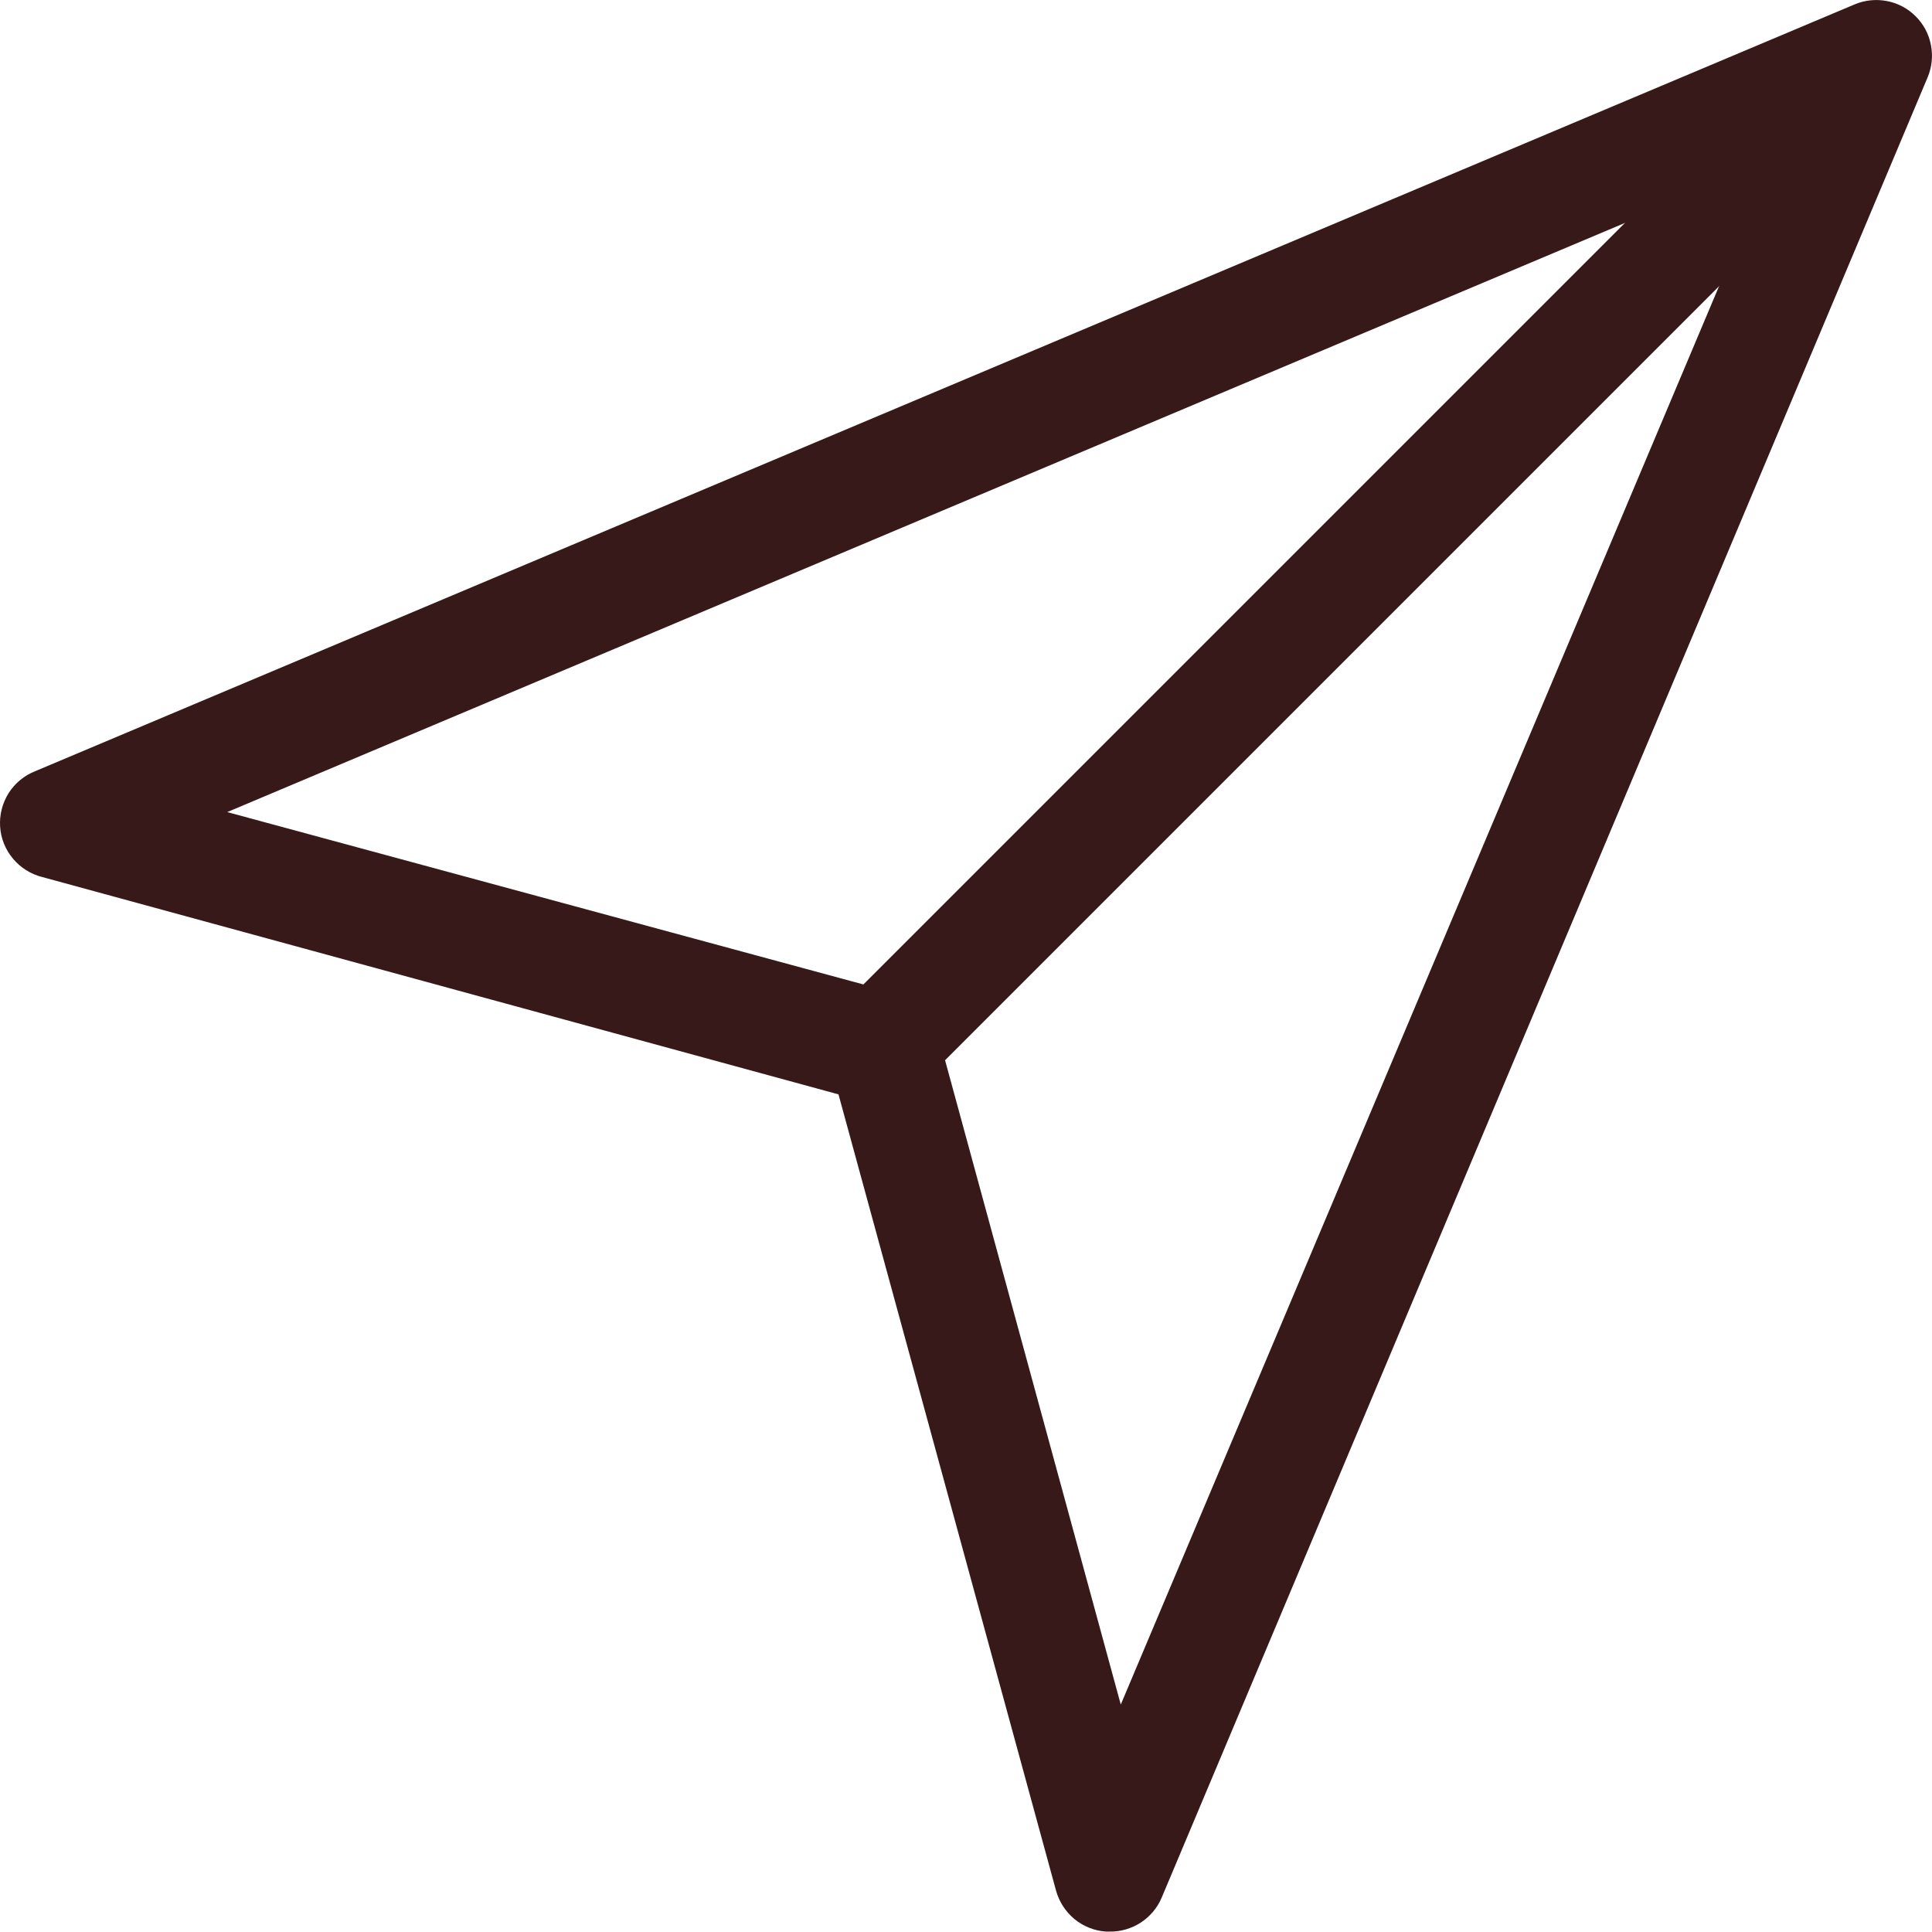 <?xml version="1.0" encoding="UTF-8"?> <svg xmlns="http://www.w3.org/2000/svg" width="18" height="18" viewBox="0 0 18 18" fill="none"> <path d="M10.338 17.996H10.304C10.197 17.989 10.094 17.948 10.011 17.88C9.928 17.811 9.868 17.719 9.839 17.615L7.812 10.196L0.393 8.171C0.286 8.144 0.191 8.084 0.121 8C0.05 7.916 0.008 7.811 0.001 7.701C-0.006 7.592 0.022 7.483 0.08 7.39C0.139 7.297 0.226 7.225 0.328 7.185L17.279 0.041C17.374 0.001 17.479 -0.01 17.581 0.01C17.682 0.029 17.775 0.079 17.848 0.152C17.921 0.225 17.971 0.318 17.99 0.42C18.01 0.521 17.999 0.626 17.959 0.721L10.823 17.68C10.783 17.775 10.715 17.855 10.629 17.912C10.542 17.968 10.441 17.998 10.338 17.996ZM2.117 7.566L8.373 9.261C8.46 9.285 8.539 9.331 8.603 9.395C8.666 9.459 8.712 9.538 8.736 9.625L10.442 15.881L16.508 1.5L2.117 7.566Z" fill="#371919"></path> <path d="M8.277 10.193C8.174 10.193 8.073 10.163 7.988 10.105C7.902 10.048 7.836 9.967 7.796 9.872C7.757 9.777 7.747 9.672 7.767 9.571C7.788 9.47 7.838 9.378 7.911 9.305L16.737 0.479C16.835 0.39 16.965 0.342 17.098 0.346C17.231 0.349 17.358 0.404 17.452 0.498C17.546 0.593 17.601 0.72 17.604 0.853C17.607 0.986 17.558 1.116 17.469 1.214L8.643 10.04C8.546 10.137 8.414 10.193 8.277 10.193Z" fill="#371919"></path> </svg> 